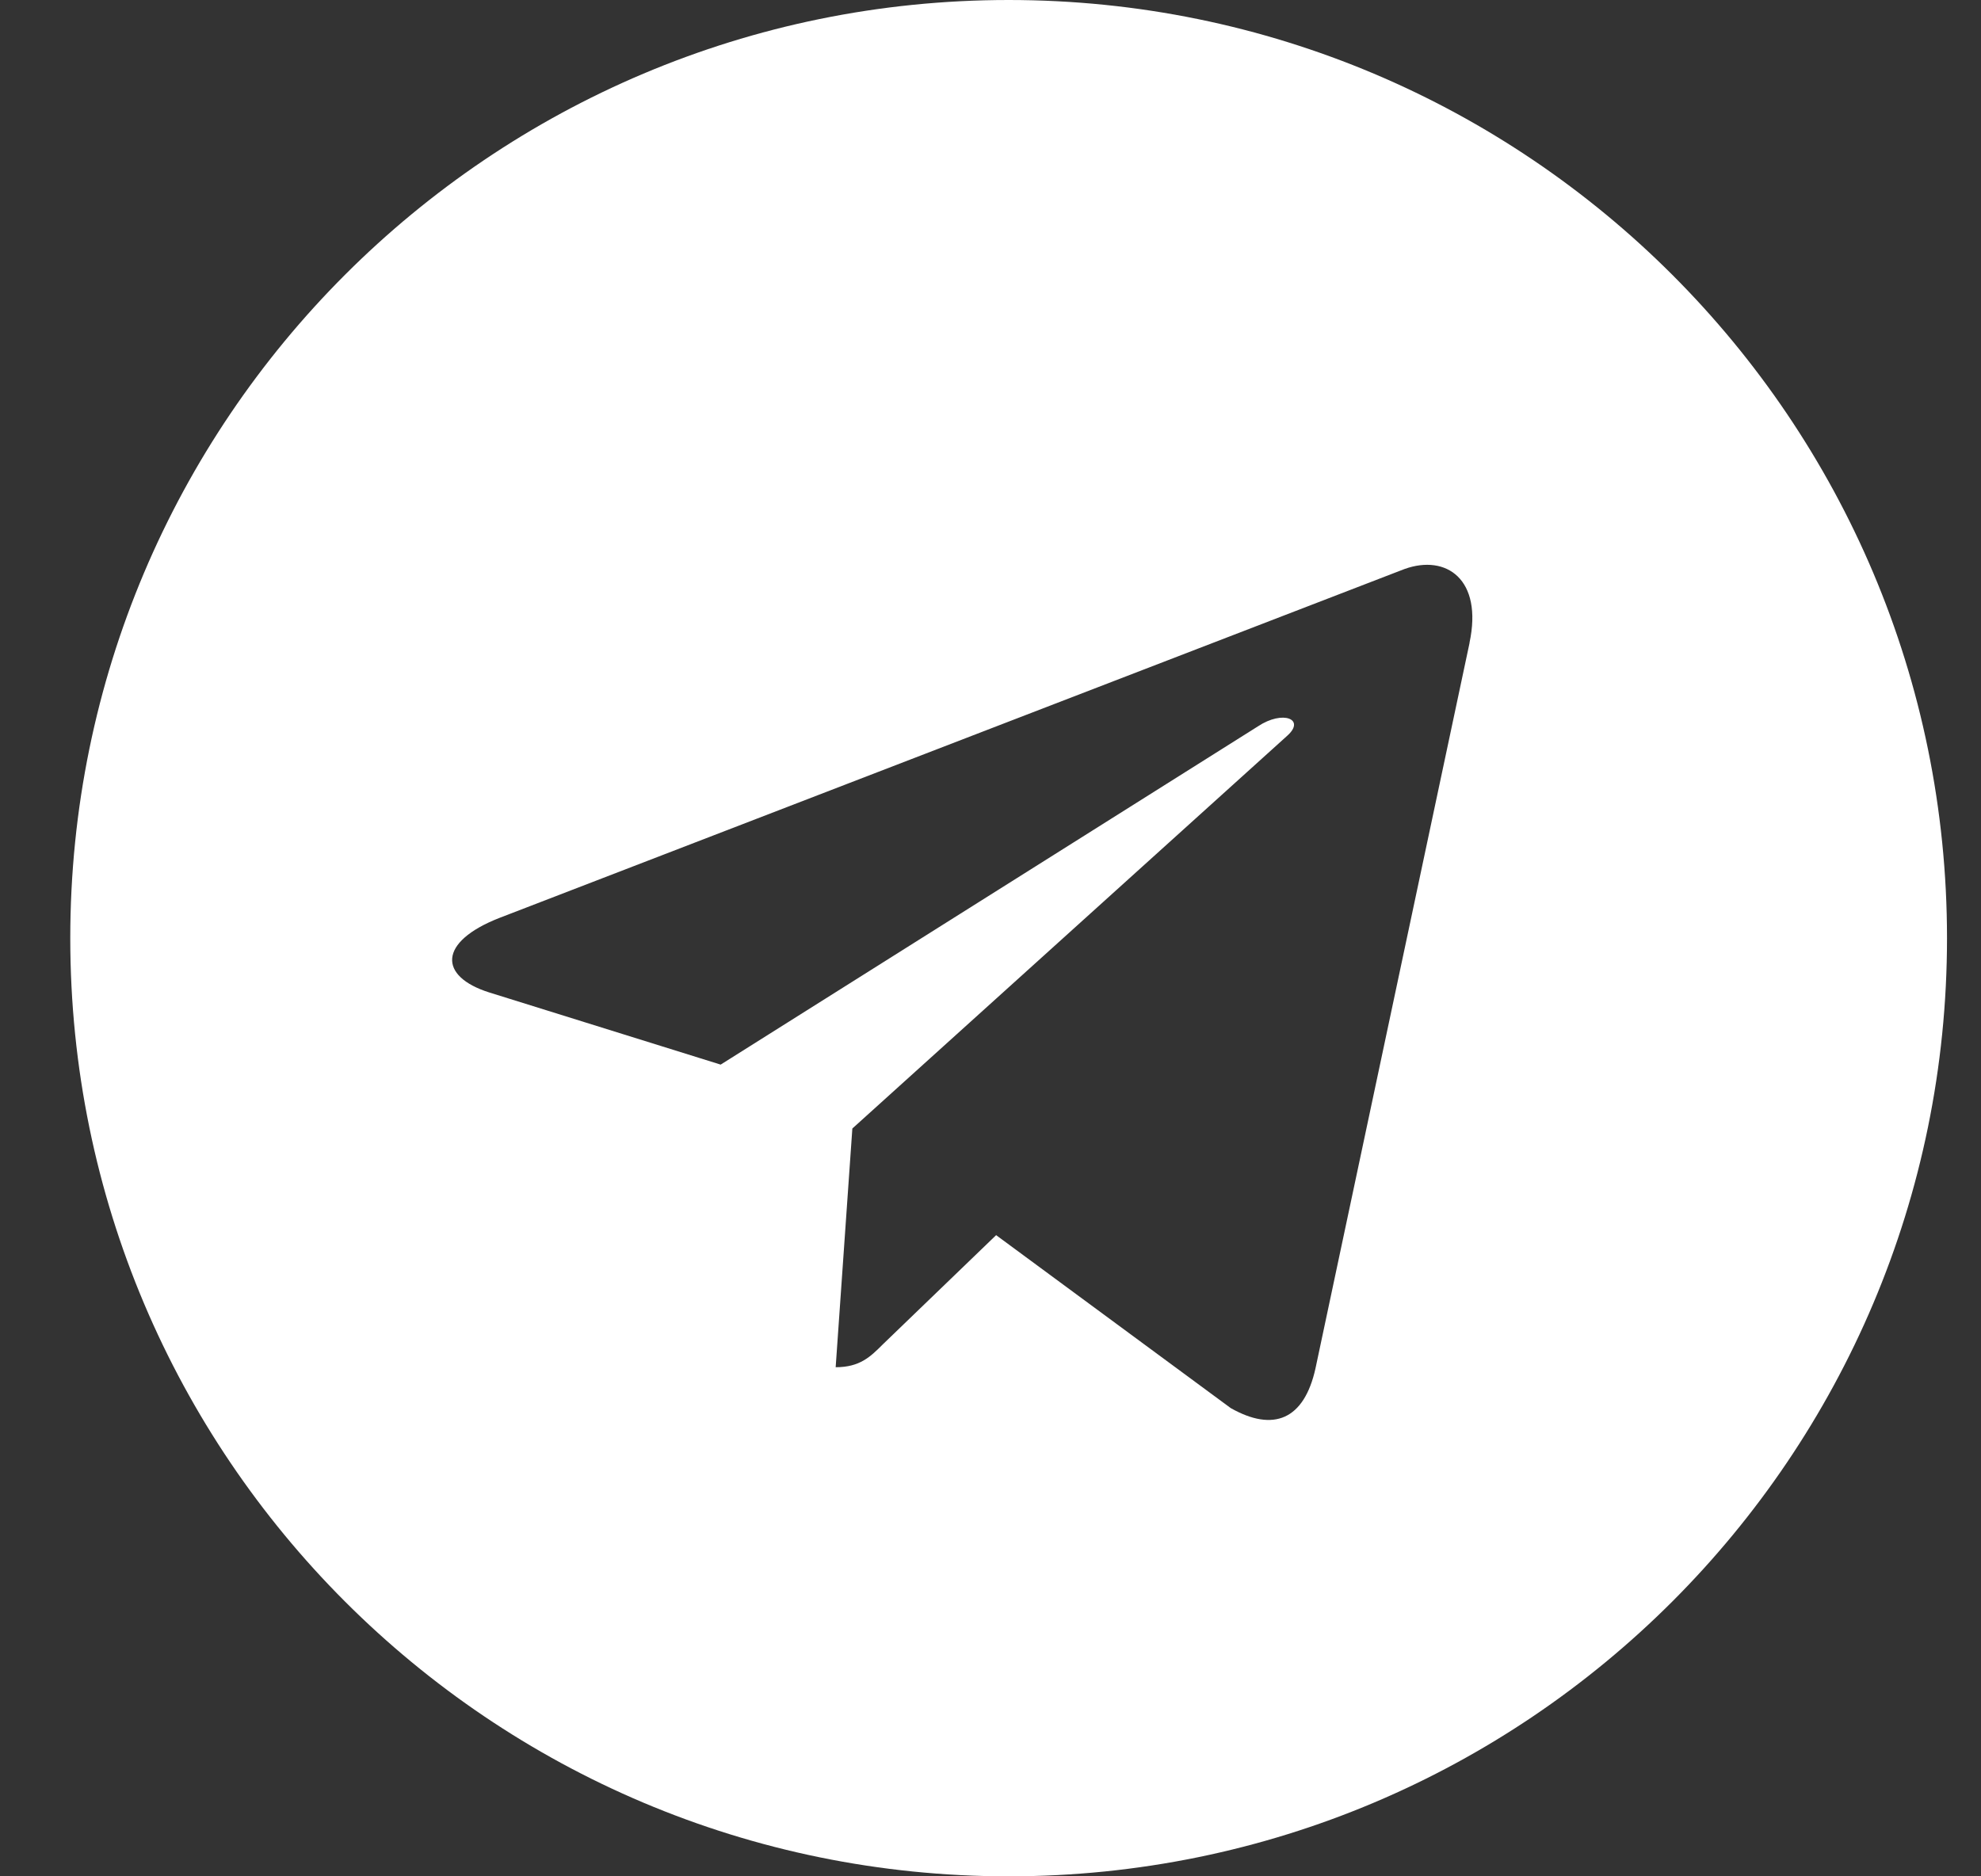 <?xml version="1.0" encoding="UTF-8"?>
<svg width="19px" height="18px" viewBox="0 0 19 18" version="1.1" xmlns="http://www.w3.org/2000/svg" xmlns:xlink="http://www.w3.org/1999/xlink">
    <rect x="0" y="0" width="19" height="18" fill="#333333" stroke="none"/>
    <g id="Centric-Project" stroke="none" stroke-width="1" fill="none" fill-rule="evenodd">
        <g transform="translate(-1162, -9849)" fill="#FFFFFF" fill-rule="nonzero">
            <g id="Centric-Footer" transform="translate(0, 9717)">
                <g id="Group-4">
                    <g id="Group-5" transform="translate(894, 0)">
                        <g id="Column-4" transform="translate(0.24, 0)">
                            <g id="Group" transform="translate(266.369, 0)">
                                <g id="Social" transform="translate(1.065, 29)">
                                    <g id="Group-7">
                                        <g id="telegram" transform="translate(1, 103)">
                                            <path d="M9,18 C13.972,18 18,13.972 18,9 C18,4.028 13.972,0 9,0 C4.028,0 0,4.028 0,9 C0,13.972 4.028,18 9,18 Z M4.118,8.805 L12.796,5.459 C13.198,5.314 13.55,5.558 13.42,6.167 L13.421,6.166 L11.943,13.127 C11.834,13.62 11.54,13.74 11.13,13.508 L8.88,11.849 L7.795,12.895 C7.675,13.015 7.574,13.116 7.341,13.116 L7.501,10.826 L11.671,7.059 C11.852,6.899 11.63,6.809 11.391,6.968 L6.238,10.213 L4.016,9.52 C3.534,9.367 3.523,9.037 4.118,8.805 Z" id="Shape"></path>
                                        </g>
                                    </g>
                                </g>
                            </g>
                        </g>
                    </g>
                </g>
            </g>
        </g>
    </g>
</svg>